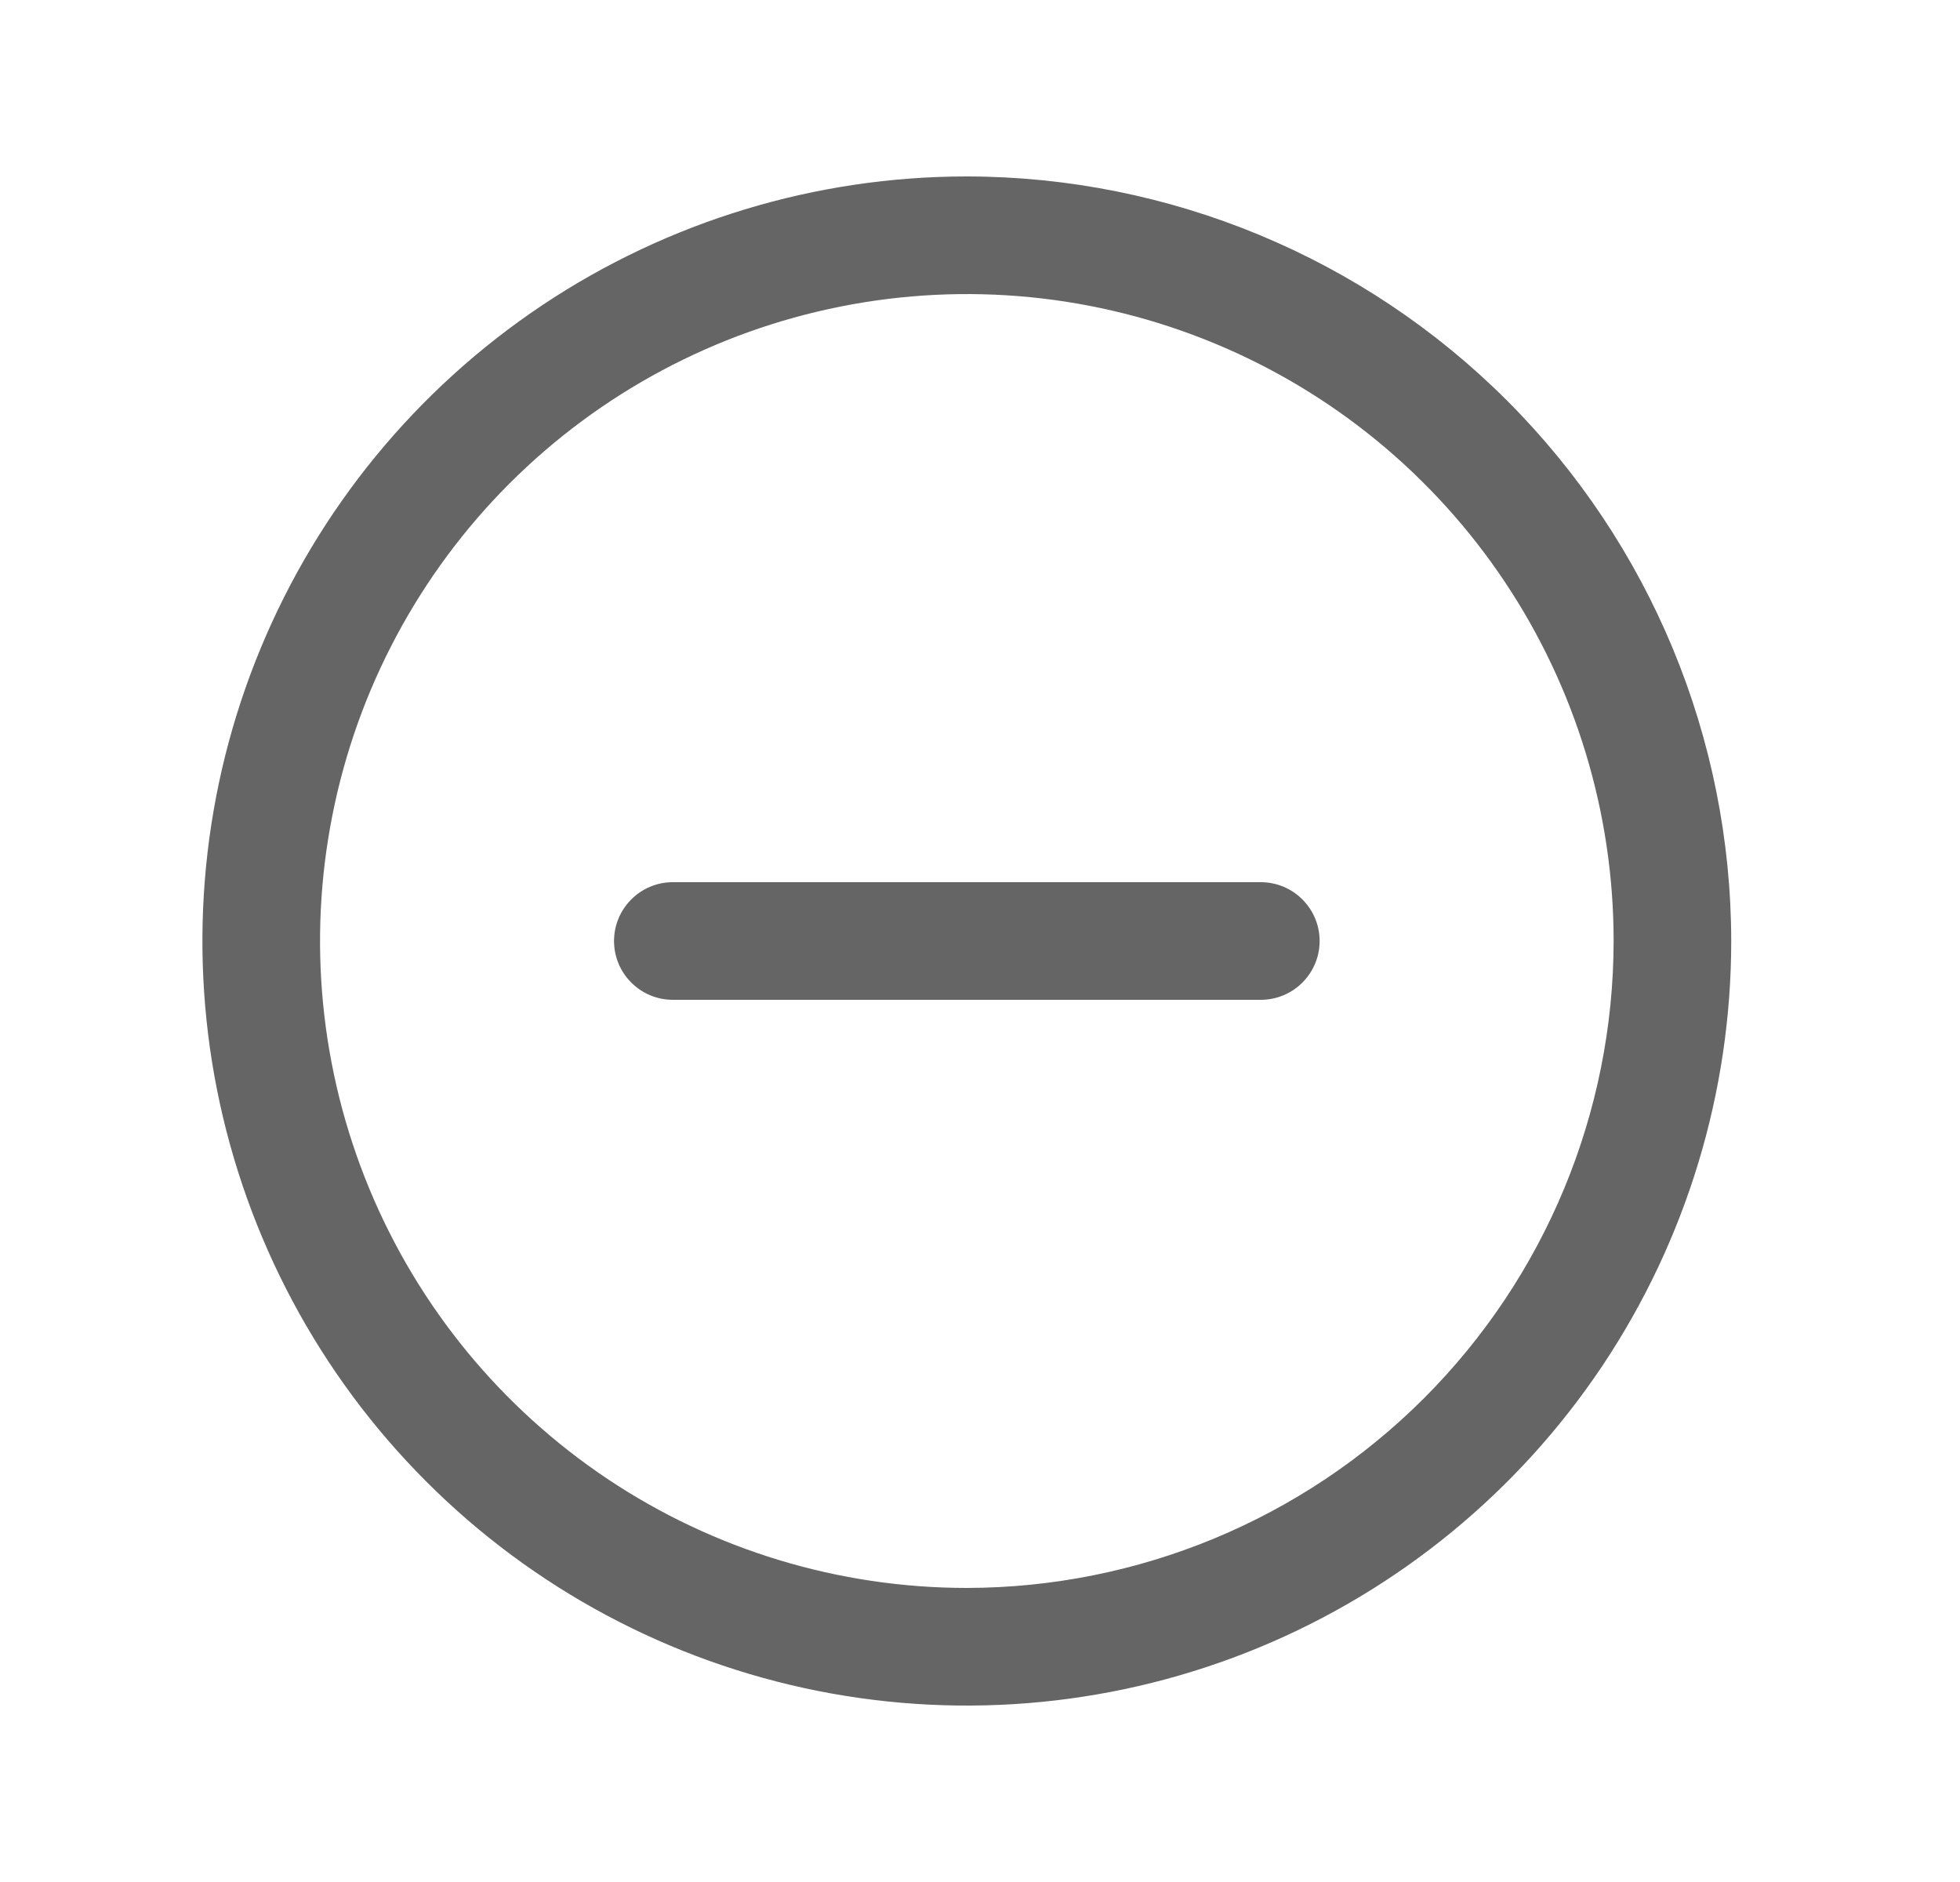 <svg width="25" height="24" viewBox="0 0 25 24" fill="none" xmlns="http://www.w3.org/2000/svg">
<path d="M16.832 12C16.832 12.199 16.753 12.39 16.612 12.53C16.472 12.671 16.281 12.75 16.082 12.75H8.582C8.383 12.75 8.192 12.671 8.052 12.53C7.911 12.39 7.832 12.199 7.832 12C7.832 11.801 7.911 11.61 8.052 11.47C8.192 11.329 8.383 11.25 8.582 11.25H16.082C16.281 11.25 16.472 11.329 16.612 11.47C16.753 11.61 16.832 11.801 16.832 12ZM22.082 12C22.082 13.928 21.51 15.813 20.439 17.417C19.367 19.02 17.845 20.27 16.063 21.008C14.282 21.746 12.321 21.939 10.43 21.563C8.539 21.186 6.801 20.258 5.438 18.894C4.074 17.531 3.146 15.793 2.769 13.902C2.393 12.011 2.586 10.05 3.324 8.269C4.062 6.487 5.312 4.965 6.915 3.893C8.519 2.822 10.404 2.25 12.332 2.25C14.917 2.253 17.395 3.281 19.223 5.109C21.051 6.937 22.079 9.415 22.082 12ZM20.582 12C20.582 10.368 20.098 8.773 19.192 7.417C18.285 6.06 16.997 5.002 15.489 4.378C13.982 3.754 12.323 3.59 10.723 3.909C9.122 4.227 7.652 5.013 6.498 6.166C5.345 7.32 4.559 8.79 4.241 10.39C3.922 11.991 4.086 13.65 4.71 15.157C5.334 16.665 6.392 17.953 7.749 18.86C9.105 19.766 10.7 20.25 12.332 20.25C14.519 20.247 16.616 19.378 18.163 17.831C19.71 16.284 20.58 14.187 20.582 12Z" fill="#656565"/>
</svg>

